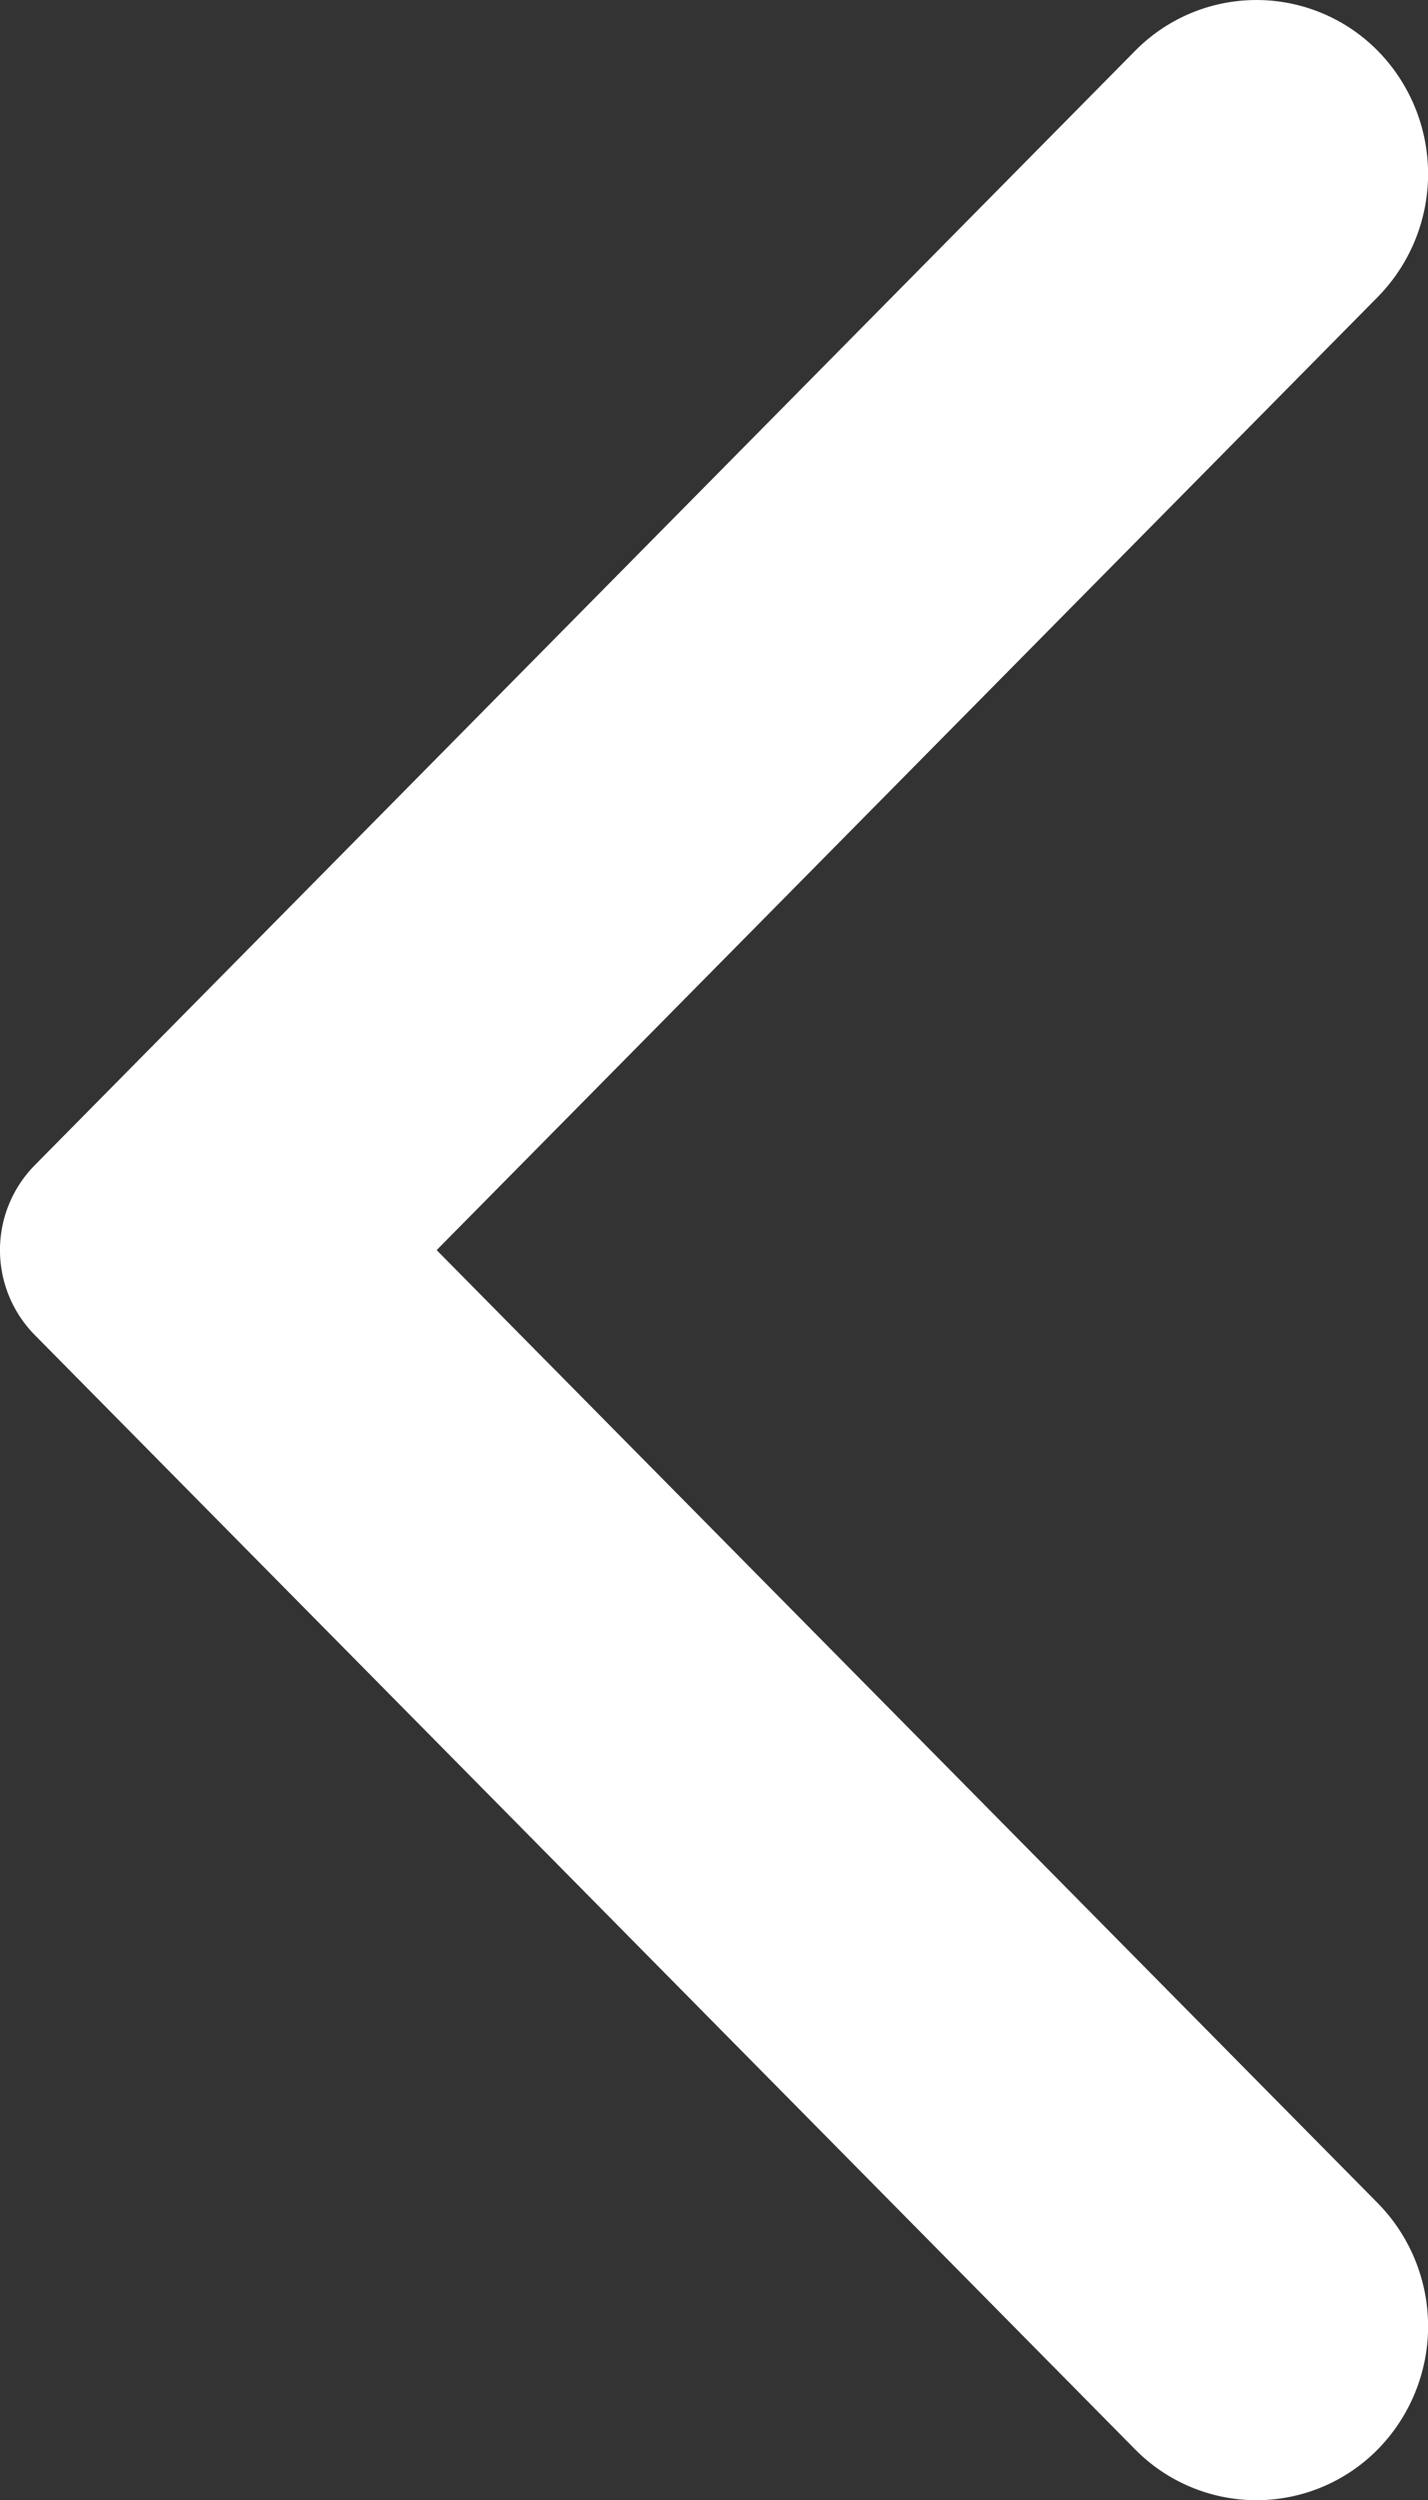 <svg xmlns="http://www.w3.org/2000/svg" width="11.999" height="21" viewBox="0 0 11.999 21">
  <rect x="0" y="0" width="11.999" height="21" fill="#333333" stroke="none"/>
  <path id="Chevron" d="M.292,11.213a1.016,1.016,0,0,1,0-1.426L9.537.428a1.431,1.431,0,0,1,2.041,0,1.475,1.475,0,0,1,0,2.065L3.669,10.5l7.909,8.006a1.476,1.476,0,0,1,0,2.066,1.431,1.431,0,0,1-2.041,0Z" fill="#fff"/>
</svg>
